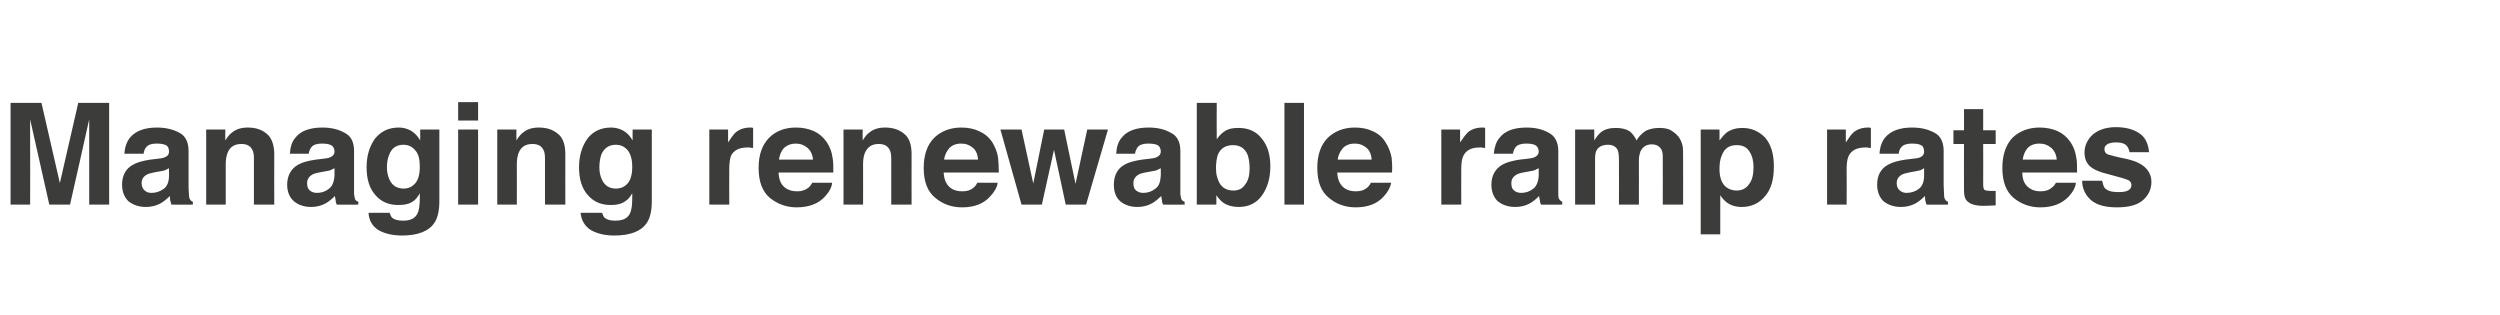 <?xml version="1.0" standalone="no"?>
<!DOCTYPE svg PUBLIC "-//W3C//DTD SVG 1.1//EN" "http://www.w3.org/Graphics/SVG/1.1/DTD/svg11.dtd">
<svg xmlns="http://www.w3.org/2000/svg" version="1.1" width="639px" height="80.4px" viewBox="0 -2 639 80.4" style="top:-2px">
  <desc>Managing renewable ramp rates</desc>
  <defs/>
  <g id="Polygon102817">
    <path d="M 20 24.3 L 27.9 24.3 L 27.9 50.3 L 22.8 50.3 C 22.8 50.3 22.8 32.72 22.8 32.7 C 22.8 32.2 22.8 31.5 22.8 30.6 C 22.8 29.7 22.8 29 22.8 28.5 C 22.84 28.48 17.9 50.3 17.9 50.3 L 12.6 50.3 C 12.6 50.3 7.71 28.48 7.7 28.5 C 7.7 29 7.7 29.7 7.7 30.6 C 7.7 31.5 7.7 32.2 7.7 32.7 C 7.74 32.72 7.7 50.3 7.7 50.3 L 2.7 50.3 L 2.7 24.3 L 10.6 24.3 L 15.3 44.8 L 20 24.3 Z M 43.2 41 C 42.9 41.2 42.6 41.3 42.2 41.5 C 41.9 41.6 41.5 41.7 40.9 41.8 C 40.9 41.8 39.7 42 39.7 42 C 38.7 42.2 37.9 42.4 37.4 42.7 C 36.6 43.2 36.2 43.9 36.2 44.8 C 36.2 45.7 36.5 46.3 37 46.7 C 37.4 47.1 38 47.3 38.7 47.3 C 39.8 47.3 40.8 47 41.8 46.3 C 42.7 45.7 43.2 44.5 43.2 42.9 C 43.2 42.9 43.2 41 43.2 41 Z M 40.1 38.6 C 41.1 38.5 41.7 38.4 42.1 38.2 C 42.9 37.9 43.2 37.4 43.2 36.8 C 43.2 36 43 35.4 42.4 35.1 C 41.8 34.8 41 34.7 40 34.7 C 38.7 34.7 37.9 35 37.4 35.6 C 37 36 36.8 36.6 36.7 37.3 C 36.7 37.3 31.8 37.3 31.8 37.3 C 31.9 35.6 32.4 34.2 33.2 33.2 C 34.6 31.5 36.9 30.6 40.1 30.6 C 42.2 30.6 44.1 31 45.8 31.9 C 47.4 32.7 48.2 34.3 48.2 36.6 C 48.2 36.6 48.2 45.4 48.2 45.4 C 48.2 46.1 48.2 46.8 48.3 47.7 C 48.3 48.3 48.4 48.8 48.6 49 C 48.7 49.3 49 49.4 49.3 49.6 C 49.32 49.6 49.3 50.3 49.3 50.3 C 49.3 50.3 43.84 50.35 43.8 50.3 C 43.7 50 43.6 49.6 43.5 49.2 C 43.5 48.9 43.4 48.5 43.4 48.1 C 42.7 48.8 41.9 49.5 41 50 C 39.9 50.6 38.6 50.9 37.3 50.9 C 35.5 50.9 34.1 50.4 32.9 49.5 C 31.8 48.5 31.2 47 31.2 45.2 C 31.2 42.9 32.1 41.1 34 40.1 C 35 39.5 36.5 39.1 38.4 38.8 C 38.4 38.8 40.1 38.6 40.1 38.6 Z M 63.3 30.6 C 65.3 30.6 66.9 31.1 68.2 32.2 C 69.4 33.2 70.1 35 70.1 37.4 C 70.07 37.37 70.1 50.3 70.1 50.3 L 64.9 50.3 C 64.9 50.3 64.91 38.63 64.9 38.6 C 64.9 37.6 64.8 36.8 64.5 36.3 C 64 35.3 63.1 34.8 61.7 34.8 C 60 34.8 58.8 35.5 58.2 37 C 57.9 37.7 57.7 38.7 57.7 39.9 C 57.71 39.92 57.7 50.3 57.7 50.3 L 52.7 50.3 L 52.7 31.1 L 57.6 31.1 C 57.6 31.1 57.55 33.92 57.6 33.9 C 58.2 32.9 58.8 32.2 59.4 31.8 C 60.4 31 61.7 30.6 63.3 30.6 C 63.3 30.6 63.3 30.6 63.3 30.6 Z M 85.5 41 C 85.1 41.2 84.8 41.3 84.5 41.5 C 84.2 41.6 83.7 41.7 83.1 41.8 C 83.1 41.8 82 42 82 42 C 80.9 42.2 80.1 42.4 79.7 42.7 C 78.9 43.2 78.5 43.9 78.5 44.8 C 78.5 45.7 78.7 46.3 79.2 46.7 C 79.7 47.1 80.3 47.3 81 47.3 C 82.1 47.3 83.1 47 84 46.3 C 84.9 45.7 85.4 44.5 85.5 42.9 C 85.5 42.9 85.5 41 85.5 41 Z M 82.4 38.6 C 83.3 38.5 84 38.4 84.4 38.2 C 85.1 37.9 85.5 37.4 85.5 36.8 C 85.5 36 85.2 35.4 84.6 35.1 C 84.1 34.8 83.3 34.7 82.2 34.7 C 81 34.7 80.1 35 79.6 35.6 C 79.3 36 79 36.6 78.9 37.3 C 78.9 37.3 74.1 37.3 74.1 37.3 C 74.2 35.6 74.6 34.2 75.5 33.2 C 76.8 31.5 79.1 30.6 82.4 30.6 C 84.5 30.6 86.4 31 88 31.9 C 89.7 32.7 90.5 34.3 90.5 36.6 C 90.5 36.6 90.5 45.4 90.5 45.4 C 90.5 46.1 90.5 46.8 90.5 47.7 C 90.6 48.3 90.7 48.8 90.8 49 C 91 49.3 91.2 49.4 91.6 49.6 C 91.56 49.6 91.6 50.3 91.6 50.3 C 91.6 50.3 86.08 50.35 86.1 50.3 C 85.9 50 85.8 49.6 85.8 49.2 C 85.7 48.9 85.7 48.5 85.6 48.1 C 84.9 48.8 84.1 49.5 83.2 50 C 82.1 50.6 80.9 50.9 79.5 50.9 C 77.8 50.9 76.3 50.4 75.2 49.5 C 74 48.5 73.4 47 73.4 45.2 C 73.4 42.9 74.4 41.1 76.2 40.1 C 77.2 39.5 78.7 39.1 80.7 38.8 C 80.7 38.8 82.4 38.6 82.4 38.6 Z M 103.2 46.2 C 104.3 46.2 105.3 45.8 106.1 44.9 C 106.9 44 107.3 42.6 107.3 40.6 C 107.3 38.8 107 37.4 106.2 36.5 C 105.4 35.5 104.4 35 103.1 35 C 101.3 35 100.1 35.9 99.5 37.5 C 99.1 38.4 98.9 39.5 98.9 40.8 C 98.9 41.9 99.1 42.9 99.5 43.8 C 100.2 45.4 101.4 46.2 103.2 46.2 C 103.2 46.2 103.2 46.2 103.2 46.2 Z M 101.9 30.6 C 102.9 30.6 103.7 30.8 104.4 31.1 C 105.6 31.6 106.6 32.5 107.4 33.9 C 107.38 33.85 107.4 31.1 107.4 31.1 L 112.3 31.1 C 112.3 31.1 112.29 49.36 112.3 49.4 C 112.3 51.8 111.9 53.7 111 55 C 109.6 57.1 106.8 58.2 102.8 58.2 C 100.3 58.2 98.3 57.7 96.7 56.8 C 95.2 55.8 94.3 54.4 94.2 52.4 C 94.2 52.4 99.6 52.4 99.6 52.4 C 99.8 53 100 53.5 100.3 53.7 C 100.9 54.2 101.8 54.4 103.1 54.4 C 104.9 54.4 106.1 53.8 106.7 52.6 C 107.1 51.8 107.3 50.5 107.3 48.7 C 107.3 48.7 107.3 47.4 107.3 47.4 C 106.8 48.3 106.3 48.9 105.8 49.3 C 104.8 50.1 103.5 50.4 101.8 50.4 C 99.4 50.4 97.4 49.6 95.9 47.8 C 94.4 46.1 93.7 43.7 93.7 40.8 C 93.7 37.9 94.4 35.5 95.8 33.5 C 97.3 31.6 99.3 30.6 101.9 30.6 C 101.9 30.6 101.9 30.6 101.9 30.6 Z M 122.2 28.8 L 117.1 28.8 L 117.1 24.1 L 122.2 24.1 L 122.2 28.8 Z M 117.1 31.1 L 122.2 31.1 L 122.2 50.3 L 117.1 50.3 L 117.1 31.1 Z M 137.7 30.6 C 139.7 30.6 141.3 31.1 142.6 32.2 C 143.9 33.2 144.5 35 144.5 37.4 C 144.48 37.37 144.5 50.3 144.5 50.3 L 139.3 50.3 C 139.3 50.3 139.32 38.63 139.3 38.6 C 139.3 37.6 139.2 36.8 138.9 36.3 C 138.4 35.3 137.5 34.8 136.1 34.8 C 134.4 34.8 133.2 35.5 132.6 37 C 132.3 37.7 132.1 38.7 132.1 39.9 C 132.13 39.92 132.1 50.3 132.1 50.3 L 127.1 50.3 L 127.1 31.1 L 132 31.1 C 132 31.1 131.97 33.92 132 33.9 C 132.6 32.9 133.2 32.2 133.8 31.8 C 134.8 31 136.1 30.6 137.7 30.6 C 137.7 30.6 137.7 30.6 137.7 30.6 Z M 157.4 46.2 C 158.6 46.2 159.6 45.8 160.4 44.9 C 161.2 44 161.6 42.6 161.6 40.6 C 161.6 38.8 161.2 37.4 160.5 36.5 C 159.7 35.5 158.7 35 157.4 35 C 155.6 35 154.4 35.9 153.7 37.5 C 153.4 38.4 153.2 39.5 153.2 40.8 C 153.2 41.9 153.4 42.9 153.8 43.8 C 154.5 45.4 155.7 46.2 157.4 46.2 C 157.4 46.2 157.4 46.2 157.4 46.2 Z M 156.2 30.6 C 157.1 30.6 158 30.8 158.7 31.1 C 159.9 31.6 160.9 32.5 161.7 33.9 C 161.66 33.85 161.7 31.1 161.7 31.1 L 166.6 31.1 C 166.6 31.1 166.58 49.36 166.6 49.4 C 166.6 51.8 166.2 53.7 165.3 55 C 163.9 57.1 161.1 58.2 157 58.2 C 154.6 58.2 152.6 57.7 151 56.8 C 149.5 55.8 148.6 54.4 148.4 52.4 C 148.4 52.4 153.9 52.4 153.9 52.4 C 154.1 53 154.3 53.5 154.6 53.7 C 155.2 54.2 156.1 54.4 157.3 54.4 C 159.2 54.4 160.4 53.8 161 52.6 C 161.4 51.8 161.6 50.5 161.6 48.7 C 161.6 48.7 161.6 47.4 161.6 47.4 C 161.1 48.3 160.6 48.9 160 49.3 C 159 50.1 157.7 50.4 156.1 50.4 C 153.7 50.4 151.7 49.6 150.2 47.8 C 148.7 46.1 148 43.7 148 40.8 C 148 37.9 148.7 35.5 150.1 33.5 C 151.5 31.6 153.6 30.6 156.2 30.6 C 156.2 30.6 156.2 30.6 156.2 30.6 Z M 191.8 30.6 C 191.9 30.6 192 30.6 192 30.6 C 192.1 30.6 192.2 30.6 192.5 30.7 C 192.5 30.7 192.5 35.8 192.5 35.8 C 192.2 35.8 191.9 35.8 191.6 35.7 C 191.4 35.7 191.2 35.7 191 35.7 C 189 35.7 187.6 36.4 186.9 37.7 C 186.6 38.4 186.4 39.6 186.4 41.1 C 186.36 41.14 186.4 50.3 186.4 50.3 L 181.3 50.3 L 181.3 31.1 L 186.1 31.1 C 186.1 31.1 186.09 34.44 186.1 34.4 C 186.9 33.2 187.5 32.3 188.1 31.8 C 189.1 31 190.3 30.6 191.8 30.6 C 191.8 30.6 191.8 30.6 191.8 30.6 Z M 203.4 34.7 C 202.2 34.7 201.2 35.1 200.4 35.8 C 199.7 36.6 199.3 37.5 199.1 38.8 C 199.1 38.8 207.8 38.8 207.8 38.8 C 207.7 37.5 207.2 36.5 206.4 35.8 C 205.6 35.1 204.6 34.7 203.4 34.7 C 203.4 34.7 203.4 34.7 203.4 34.7 Z M 203.4 30.6 C 205.1 30.6 206.6 30.9 208 31.5 C 209.3 32.1 210.4 33 211.3 34.3 C 212.1 35.5 212.6 36.8 212.8 38.3 C 213 39.2 213 40.5 213 42.1 C 213 42.1 199 42.1 199 42.1 C 199.1 44.1 199.7 45.4 201 46.2 C 201.8 46.7 202.7 46.9 203.8 46.9 C 204.9 46.9 205.8 46.6 206.6 46 C 207 45.7 207.3 45.3 207.6 44.7 C 207.6 44.7 212.7 44.7 212.7 44.7 C 212.6 45.8 212 47 210.9 48.2 C 209.2 50.1 206.7 51 203.6 51 C 201.1 51 198.8 50.2 196.8 48.6 C 194.9 47 193.9 44.5 193.9 40.9 C 193.9 37.6 194.8 35 196.6 33.2 C 198.3 31.5 200.6 30.6 203.4 30.6 C 203.4 30.6 203.4 30.6 203.4 30.6 Z M 226.2 30.6 C 228.2 30.6 229.8 31.1 231.1 32.2 C 232.4 33.2 233 35 233 37.4 C 232.98 37.37 233 50.3 233 50.3 L 227.8 50.3 C 227.8 50.3 227.82 38.63 227.8 38.6 C 227.8 37.6 227.7 36.8 227.4 36.3 C 226.9 35.3 226 34.8 224.6 34.8 C 222.9 34.8 221.8 35.5 221.1 37 C 220.8 37.7 220.6 38.7 220.6 39.9 C 220.63 39.92 220.6 50.3 220.6 50.3 L 215.6 50.3 L 215.6 31.1 L 220.5 31.1 C 220.5 31.1 220.47 33.92 220.5 33.9 C 221.1 32.9 221.7 32.2 222.3 31.8 C 223.3 31 224.6 30.6 226.2 30.6 C 226.2 30.6 226.2 30.6 226.2 30.6 Z M 245.7 34.7 C 244.4 34.7 243.4 35.1 242.7 35.8 C 242 36.6 241.5 37.5 241.3 38.8 C 241.3 38.8 250 38.8 250 38.8 C 249.9 37.5 249.5 36.5 248.7 35.8 C 247.9 35.1 246.9 34.7 245.7 34.7 C 245.7 34.7 245.7 34.7 245.7 34.7 Z M 245.7 30.6 C 247.4 30.6 248.9 30.9 250.2 31.5 C 251.6 32.1 252.7 33 253.6 34.3 C 254.3 35.5 254.9 36.8 255.1 38.3 C 255.2 39.2 255.3 40.5 255.3 42.1 C 255.3 42.1 241.2 42.1 241.2 42.1 C 241.3 44.1 242 45.4 243.2 46.2 C 244 46.7 244.9 46.9 246 46.9 C 247.2 46.9 248.1 46.6 248.8 46 C 249.2 45.7 249.5 45.3 249.8 44.7 C 249.8 44.7 255 44.7 255 44.7 C 254.9 45.8 254.2 47 253.1 48.2 C 251.4 50.1 249 51 245.9 51 C 243.3 51 241 50.2 239.1 48.6 C 237.1 47 236.1 44.5 236.1 40.9 C 236.1 37.6 237 35 238.8 33.2 C 240.6 31.5 242.9 30.6 245.7 30.6 C 245.7 30.6 245.7 30.6 245.7 30.6 Z M 266.9 31.1 L 272 31.1 L 274.9 45 L 277.9 31.1 L 283.2 31.1 L 277.6 50.3 L 272.4 50.3 L 269.4 36.3 L 266.3 50.3 L 261.1 50.3 L 255.7 31.1 L 261.1 31.1 L 264.1 44.9 L 266.9 31.1 Z M 296.7 41 C 296.3 41.2 296 41.3 295.7 41.5 C 295.4 41.6 294.9 41.7 294.3 41.8 C 294.3 41.8 293.2 42 293.2 42 C 292.1 42.2 291.3 42.4 290.9 42.7 C 290.1 43.2 289.7 43.9 289.7 44.8 C 289.7 45.7 289.9 46.3 290.4 46.7 C 290.9 47.1 291.5 47.3 292.2 47.3 C 293.3 47.3 294.3 47 295.2 46.3 C 296.2 45.7 296.6 44.5 296.7 42.9 C 296.7 42.9 296.7 41 296.7 41 Z M 293.6 38.6 C 294.5 38.5 295.2 38.4 295.6 38.2 C 296.3 37.9 296.7 37.4 296.7 36.8 C 296.7 36 296.4 35.4 295.9 35.1 C 295.3 34.8 294.5 34.7 293.4 34.7 C 292.2 34.7 291.3 35 290.8 35.6 C 290.5 36 290.2 36.6 290.1 37.3 C 290.1 37.3 285.3 37.3 285.3 37.3 C 285.4 35.6 285.8 34.2 286.7 33.2 C 288 31.5 290.3 30.6 293.6 30.6 C 295.7 30.6 297.6 31 299.2 31.9 C 300.9 32.7 301.7 34.3 301.7 36.6 C 301.7 36.6 301.7 45.4 301.7 45.4 C 301.7 46.1 301.7 46.8 301.7 47.7 C 301.8 48.3 301.9 48.8 302 49 C 302.2 49.3 302.4 49.4 302.8 49.6 C 302.77 49.6 302.8 50.3 302.8 50.3 C 302.8 50.3 297.29 50.35 297.3 50.3 C 297.1 50 297 49.6 297 49.2 C 296.9 48.9 296.9 48.5 296.8 48.1 C 296.1 48.8 295.3 49.5 294.4 50 C 293.3 50.6 292.1 50.9 290.7 50.9 C 289 50.9 287.5 50.4 286.4 49.5 C 285.2 48.5 284.7 47 284.7 45.2 C 284.7 42.9 285.6 41.1 287.4 40.1 C 288.4 39.5 289.9 39.1 291.9 38.8 C 291.9 38.8 293.6 38.6 293.6 38.6 Z M 316.6 30.7 C 319.1 30.7 321.1 31.6 322.5 33.4 C 324 35.2 324.7 37.6 324.7 40.5 C 324.7 43.5 324 45.9 322.6 47.9 C 321.2 49.9 319.2 50.9 316.6 50.9 C 315 50.9 313.7 50.5 312.8 49.9 C 312.2 49.5 311.6 48.9 310.9 47.9 C 310.88 47.92 310.9 50.3 310.9 50.3 L 305.9 50.3 L 305.9 24.3 L 311 24.3 C 311 24.3 310.95 33.59 311 33.6 C 311.6 32.7 312.3 32 313.1 31.5 C 314 30.9 315.1 30.7 316.6 30.7 C 316.6 30.7 316.6 30.7 316.6 30.7 Z M 315.3 46.7 C 316.6 46.7 317.6 46.2 318.3 45.1 C 319.1 44.1 319.4 42.7 319.4 41 C 319.4 39.6 319.2 38.5 318.9 37.6 C 318.2 35.9 317 35.1 315.1 35.1 C 313.3 35.1 312 35.9 311.3 37.5 C 311 38.4 310.8 39.6 310.8 41 C 310.8 42.6 311.2 44 311.9 45.1 C 312.7 46.2 313.8 46.7 315.3 46.7 C 315.3 46.7 315.3 46.7 315.3 46.7 Z M 333.3 50.3 L 328.3 50.3 L 328.3 24.3 L 333.3 24.3 L 333.3 50.3 Z M 346.3 34.7 C 345 34.7 344 35.1 343.3 35.8 C 342.6 36.6 342.1 37.5 341.9 38.8 C 341.9 38.8 350.6 38.8 350.6 38.8 C 350.5 37.5 350.1 36.5 349.3 35.8 C 348.5 35.1 347.5 34.7 346.3 34.7 C 346.3 34.7 346.3 34.7 346.3 34.7 Z M 346.3 30.6 C 348 30.6 349.5 30.9 350.8 31.5 C 352.2 32.1 353.3 33 354.1 34.3 C 354.9 35.5 355.4 36.8 355.7 38.3 C 355.8 39.2 355.9 40.5 355.8 42.1 C 355.8 42.1 341.8 42.1 341.8 42.1 C 341.9 44.1 342.6 45.4 343.8 46.2 C 344.6 46.7 345.5 46.9 346.6 46.9 C 347.8 46.9 348.7 46.6 349.4 46 C 349.8 45.7 350.1 45.3 350.4 44.7 C 350.4 44.7 355.6 44.7 355.6 44.7 C 355.4 45.8 354.8 47 353.7 48.2 C 352 50.1 349.6 51 346.5 51 C 343.9 51 341.6 50.2 339.7 48.6 C 337.7 47 336.7 44.5 336.7 40.9 C 336.7 37.6 337.6 35 339.4 33.2 C 341.2 31.5 343.5 30.6 346.3 30.6 C 346.3 30.6 346.3 30.6 346.3 30.6 Z M 378.9 30.6 C 379 30.6 379.1 30.6 379.2 30.6 C 379.2 30.6 379.4 30.6 379.6 30.7 C 379.6 30.7 379.6 35.8 379.6 35.8 C 379.3 35.8 379 35.8 378.7 35.7 C 378.5 35.7 378.3 35.7 378.1 35.7 C 376.1 35.7 374.8 36.4 374.1 37.7 C 373.7 38.4 373.5 39.6 373.5 41.1 C 373.47 41.14 373.5 50.3 373.5 50.3 L 368.4 50.3 L 368.4 31.1 L 373.2 31.1 C 373.2 31.1 373.21 34.44 373.2 34.4 C 374 33.2 374.7 32.3 375.2 31.8 C 376.2 31 377.4 30.6 378.9 30.6 C 378.9 30.6 378.9 30.6 378.9 30.6 Z M 393.3 41 C 392.9 41.2 392.6 41.3 392.3 41.5 C 391.9 41.6 391.5 41.7 390.9 41.8 C 390.9 41.8 389.8 42 389.8 42 C 388.7 42.2 387.9 42.4 387.5 42.7 C 386.7 43.2 386.3 43.9 386.3 44.8 C 386.3 45.7 386.5 46.3 387 46.7 C 387.5 47.1 388.1 47.3 388.8 47.3 C 389.9 47.3 390.9 47 391.8 46.3 C 392.7 45.7 393.2 44.5 393.3 42.9 C 393.3 42.9 393.3 41 393.3 41 Z M 390.2 38.6 C 391.1 38.5 391.8 38.4 392.2 38.2 C 392.9 37.9 393.3 37.4 393.3 36.8 C 393.3 36 393 35.4 392.4 35.1 C 391.9 34.8 391.1 34.7 390 34.7 C 388.8 34.7 387.9 35 387.4 35.6 C 387.1 36 386.8 36.6 386.7 37.3 C 386.7 37.3 381.8 37.3 381.8 37.3 C 382 35.6 382.4 34.2 383.3 33.2 C 384.6 31.5 386.9 30.6 390.2 30.6 C 392.3 30.6 394.2 31 395.8 31.9 C 397.4 32.7 398.3 34.3 398.3 36.6 C 398.3 36.6 398.3 45.4 398.3 45.4 C 398.3 46.1 398.3 46.8 398.3 47.7 C 398.3 48.3 398.4 48.8 398.6 49 C 398.8 49.3 399 49.4 399.3 49.6 C 399.35 49.6 399.3 50.3 399.3 50.3 C 399.3 50.3 393.87 50.35 393.9 50.3 C 393.7 50 393.6 49.6 393.6 49.2 C 393.5 48.9 393.4 48.5 393.4 48.1 C 392.7 48.8 391.9 49.5 391 50 C 389.9 50.6 388.7 50.9 387.3 50.9 C 385.5 50.9 384.1 50.4 382.9 49.5 C 381.8 48.5 381.2 47 381.2 45.2 C 381.2 42.9 382.2 41.1 384 40.1 C 385 39.5 386.5 39.1 388.4 38.8 C 388.4 38.8 390.2 38.6 390.2 38.6 Z M 424.2 30.7 C 425 30.7 425.9 30.8 426.7 31.1 C 427.5 31.5 428.3 32.1 429 32.9 C 429.5 33.6 429.9 34.4 430.1 35.4 C 430.2 36 430.2 37 430.2 38.2 C 430.23 38.2 430.2 50.3 430.2 50.3 L 425 50.3 C 425 50.3 425.03 38.08 425 38.1 C 425 37.3 424.9 36.7 424.7 36.3 C 424.2 35.4 423.4 34.9 422.2 34.9 C 420.8 34.9 419.9 35.5 419.3 36.7 C 419.1 37.3 418.9 38 418.9 38.9 C 418.92 38.87 418.9 50.3 418.9 50.3 L 413.8 50.3 C 413.8 50.3 413.84 38.87 413.8 38.9 C 413.8 37.7 413.7 36.9 413.5 36.4 C 413.1 35.5 412.2 35 411 35 C 409.6 35 408.6 35.5 408.1 36.4 C 407.8 36.9 407.7 37.7 407.7 38.7 C 407.69 38.75 407.7 50.3 407.7 50.3 L 402.6 50.3 L 402.6 31.1 L 407.5 31.1 C 407.5 31.1 407.48 33.92 407.5 33.9 C 408.1 32.9 408.7 32.2 409.2 31.8 C 410.2 31 411.5 30.7 413 30.7 C 414.5 30.7 415.7 31 416.6 31.6 C 417.3 32.2 417.9 33 418.3 33.9 C 418.9 32.8 419.8 32 420.7 31.4 C 421.8 30.9 422.9 30.7 424.2 30.7 C 424.2 30.7 424.2 30.7 424.2 30.7 Z M 448.2 40.7 C 448.2 39.2 447.9 37.9 447.2 36.8 C 446.5 35.6 445.4 35.1 443.9 35.1 C 442 35.1 440.8 35.9 440.1 37.7 C 439.7 38.6 439.5 39.7 439.5 41.2 C 439.5 43.4 440.1 45 441.3 45.9 C 442 46.4 442.9 46.7 443.9 46.7 C 445.3 46.7 446.4 46.1 447.1 45 C 447.9 44 448.2 42.5 448.2 40.7 C 448.2 40.7 448.2 40.7 448.2 40.7 Z M 445.3 30.7 C 447.6 30.7 449.5 31.5 451.1 33.1 C 452.6 34.8 453.4 37.2 453.4 40.5 C 453.4 43.9 452.7 46.4 451.1 48.2 C 449.6 50 447.6 50.9 445.2 50.9 C 443.6 50.9 442.4 50.5 441.3 49.7 C 440.8 49.3 440.2 48.7 439.7 47.9 C 439.7 47.89 439.7 57.9 439.7 57.9 L 434.7 57.9 L 434.7 31.1 L 439.5 31.1 C 439.5 31.1 439.54 33.92 439.5 33.9 C 440.1 33.1 440.7 32.4 441.3 31.9 C 442.4 31.1 443.8 30.7 445.3 30.7 C 445.3 30.7 445.3 30.7 445.3 30.7 Z M 477.5 30.6 C 477.6 30.6 477.7 30.6 477.7 30.6 C 477.8 30.6 477.9 30.6 478.2 30.7 C 478.2 30.7 478.2 35.8 478.2 35.8 C 477.8 35.8 477.6 35.8 477.3 35.7 C 477.1 35.7 476.9 35.7 476.7 35.7 C 474.7 35.7 473.3 36.4 472.6 37.7 C 472.2 38.4 472 39.6 472 41.1 C 472.05 41.14 472 50.3 472 50.3 L 467 50.3 L 467 31.1 L 471.8 31.1 C 471.8 31.1 471.78 34.44 471.8 34.4 C 472.6 33.2 473.2 32.3 473.8 31.8 C 474.8 31 476 30.6 477.5 30.6 C 477.5 30.6 477.5 30.6 477.5 30.6 Z M 491.8 41 C 491.5 41.2 491.2 41.3 490.9 41.5 C 490.5 41.6 490.1 41.7 489.5 41.8 C 489.5 41.8 488.4 42 488.4 42 C 487.3 42.2 486.5 42.4 486 42.7 C 485.2 43.2 484.8 43.9 484.8 44.8 C 484.8 45.7 485.1 46.3 485.6 46.7 C 486.1 47.1 486.6 47.3 487.3 47.3 C 488.4 47.3 489.5 47 490.4 46.3 C 491.3 45.7 491.8 44.5 491.8 42.9 C 491.8 42.9 491.8 41 491.8 41 Z M 488.7 38.6 C 489.7 38.5 490.4 38.4 490.8 38.2 C 491.5 37.9 491.8 37.4 491.8 36.8 C 491.8 36 491.6 35.4 491 35.1 C 490.5 34.8 489.6 34.7 488.6 34.7 C 487.4 34.7 486.5 35 486 35.6 C 485.6 36 485.4 36.6 485.3 37.3 C 485.3 37.3 480.4 37.3 480.4 37.3 C 480.5 35.6 481 34.2 481.8 33.2 C 483.2 31.5 485.5 30.6 488.7 30.6 C 490.9 30.6 492.7 31 494.4 31.9 C 496 32.7 496.8 34.3 496.8 36.6 C 496.8 36.6 496.8 45.4 496.8 45.4 C 496.8 46.1 496.9 46.8 496.9 47.7 C 496.9 48.3 497 48.8 497.2 49 C 497.3 49.3 497.6 49.4 497.9 49.6 C 497.93 49.6 497.9 50.3 497.9 50.3 C 497.9 50.3 492.45 50.35 492.4 50.3 C 492.3 50 492.2 49.6 492.1 49.2 C 492.1 48.9 492 48.5 492 48.1 C 491.3 48.8 490.5 49.5 489.6 50 C 488.5 50.6 487.2 50.9 485.9 50.9 C 484.1 50.9 482.7 50.4 481.5 49.5 C 480.4 48.5 479.8 47 479.8 45.2 C 479.8 42.9 480.7 41.1 482.6 40.1 C 483.6 39.5 485.1 39.1 487 38.8 C 487 38.8 488.7 38.6 488.7 38.6 Z M 499.3 34.8 L 499.3 31.3 L 502 31.3 L 502 25.9 L 506.9 25.9 L 506.9 31.3 L 510.1 31.3 L 510.1 34.8 L 506.9 34.8 C 506.9 34.8 506.94 45.02 506.9 45 C 506.9 45.8 507 46.3 507.2 46.5 C 507.4 46.7 508.1 46.8 509.1 46.8 C 509.2 46.8 509.4 46.8 509.6 46.8 C 509.7 46.8 509.9 46.8 510.1 46.8 C 510.07 46.76 510.1 50.5 510.1 50.5 C 510.1 50.5 507.68 50.61 507.7 50.6 C 505.3 50.7 503.7 50.3 502.8 49.4 C 502.2 48.8 502 47.9 502 46.7 C 501.96 46.7 502 34.8 502 34.8 L 499.3 34.8 Z M 521.3 34.7 C 520 34.7 519 35.1 518.3 35.8 C 517.6 36.6 517.2 37.5 517 38.8 C 517 38.8 525.7 38.8 525.7 38.8 C 525.6 37.5 525.1 36.5 524.3 35.8 C 523.5 35.1 522.5 34.7 521.3 34.7 C 521.3 34.7 521.3 34.7 521.3 34.7 Z M 521.3 30.6 C 523 30.6 524.5 30.9 525.9 31.5 C 527.2 32.1 528.3 33 529.2 34.3 C 530 35.5 530.5 36.8 530.7 38.3 C 530.9 39.2 530.9 40.5 530.9 42.1 C 530.9 42.1 516.9 42.1 516.9 42.1 C 516.9 44.1 517.6 45.4 518.9 46.2 C 519.6 46.7 520.6 46.9 521.6 46.9 C 522.8 46.9 523.7 46.6 524.4 46 C 524.8 45.7 525.2 45.3 525.5 44.7 C 525.5 44.7 530.6 44.7 530.6 44.7 C 530.5 45.8 529.9 47 528.8 48.2 C 527 50.1 524.6 51 521.5 51 C 518.9 51 516.7 50.2 514.7 48.6 C 512.8 47 511.8 44.5 511.8 40.9 C 511.8 37.6 512.7 35 514.4 33.2 C 516.2 31.5 518.5 30.6 521.3 30.6 C 521.3 30.6 521.3 30.6 521.3 30.6 Z M 537.3 44.2 C 537.5 45.1 537.7 45.7 538 46.1 C 538.7 46.8 539.8 47.1 541.5 47.1 C 542.5 47.1 543.3 47 543.9 46.7 C 544.5 46.4 544.8 45.9 544.8 45.3 C 544.8 44.8 544.5 44.3 544.1 44.1 C 543.6 43.8 541.8 43.3 538.8 42.5 C 536.6 42 535.1 41.3 534.2 40.5 C 533.3 39.7 532.8 38.5 532.8 37 C 532.8 35.3 533.5 33.7 534.9 32.4 C 536.3 31.2 538.3 30.5 540.8 30.5 C 543.2 30.5 545.2 31 546.7 32 C 548.2 32.9 549.1 34.6 549.3 36.9 C 549.3 36.9 544.3 36.9 544.3 36.9 C 544.2 36.3 544 35.8 543.7 35.4 C 543.2 34.7 542.2 34.4 540.9 34.4 C 539.8 34.4 539 34.6 538.6 34.9 C 538.1 35.2 537.9 35.6 537.9 36.1 C 537.9 36.7 538.1 37.1 538.6 37.4 C 539.1 37.6 540.9 38.1 543.9 38.7 C 545.9 39.2 547.4 39.9 548.4 40.9 C 549.4 41.9 549.9 43.1 549.9 44.5 C 549.9 46.4 549.1 48 547.7 49.2 C 546.3 50.4 544.1 51 541.1 51 C 538.1 51 535.9 50.4 534.4 49.1 C 533 47.8 532.2 46.2 532.2 44.2 C 532.2 44.2 537.3 44.2 537.3 44.2 Z " stroke="none" fill="#3c3c3b"/>
  </g>
</svg>